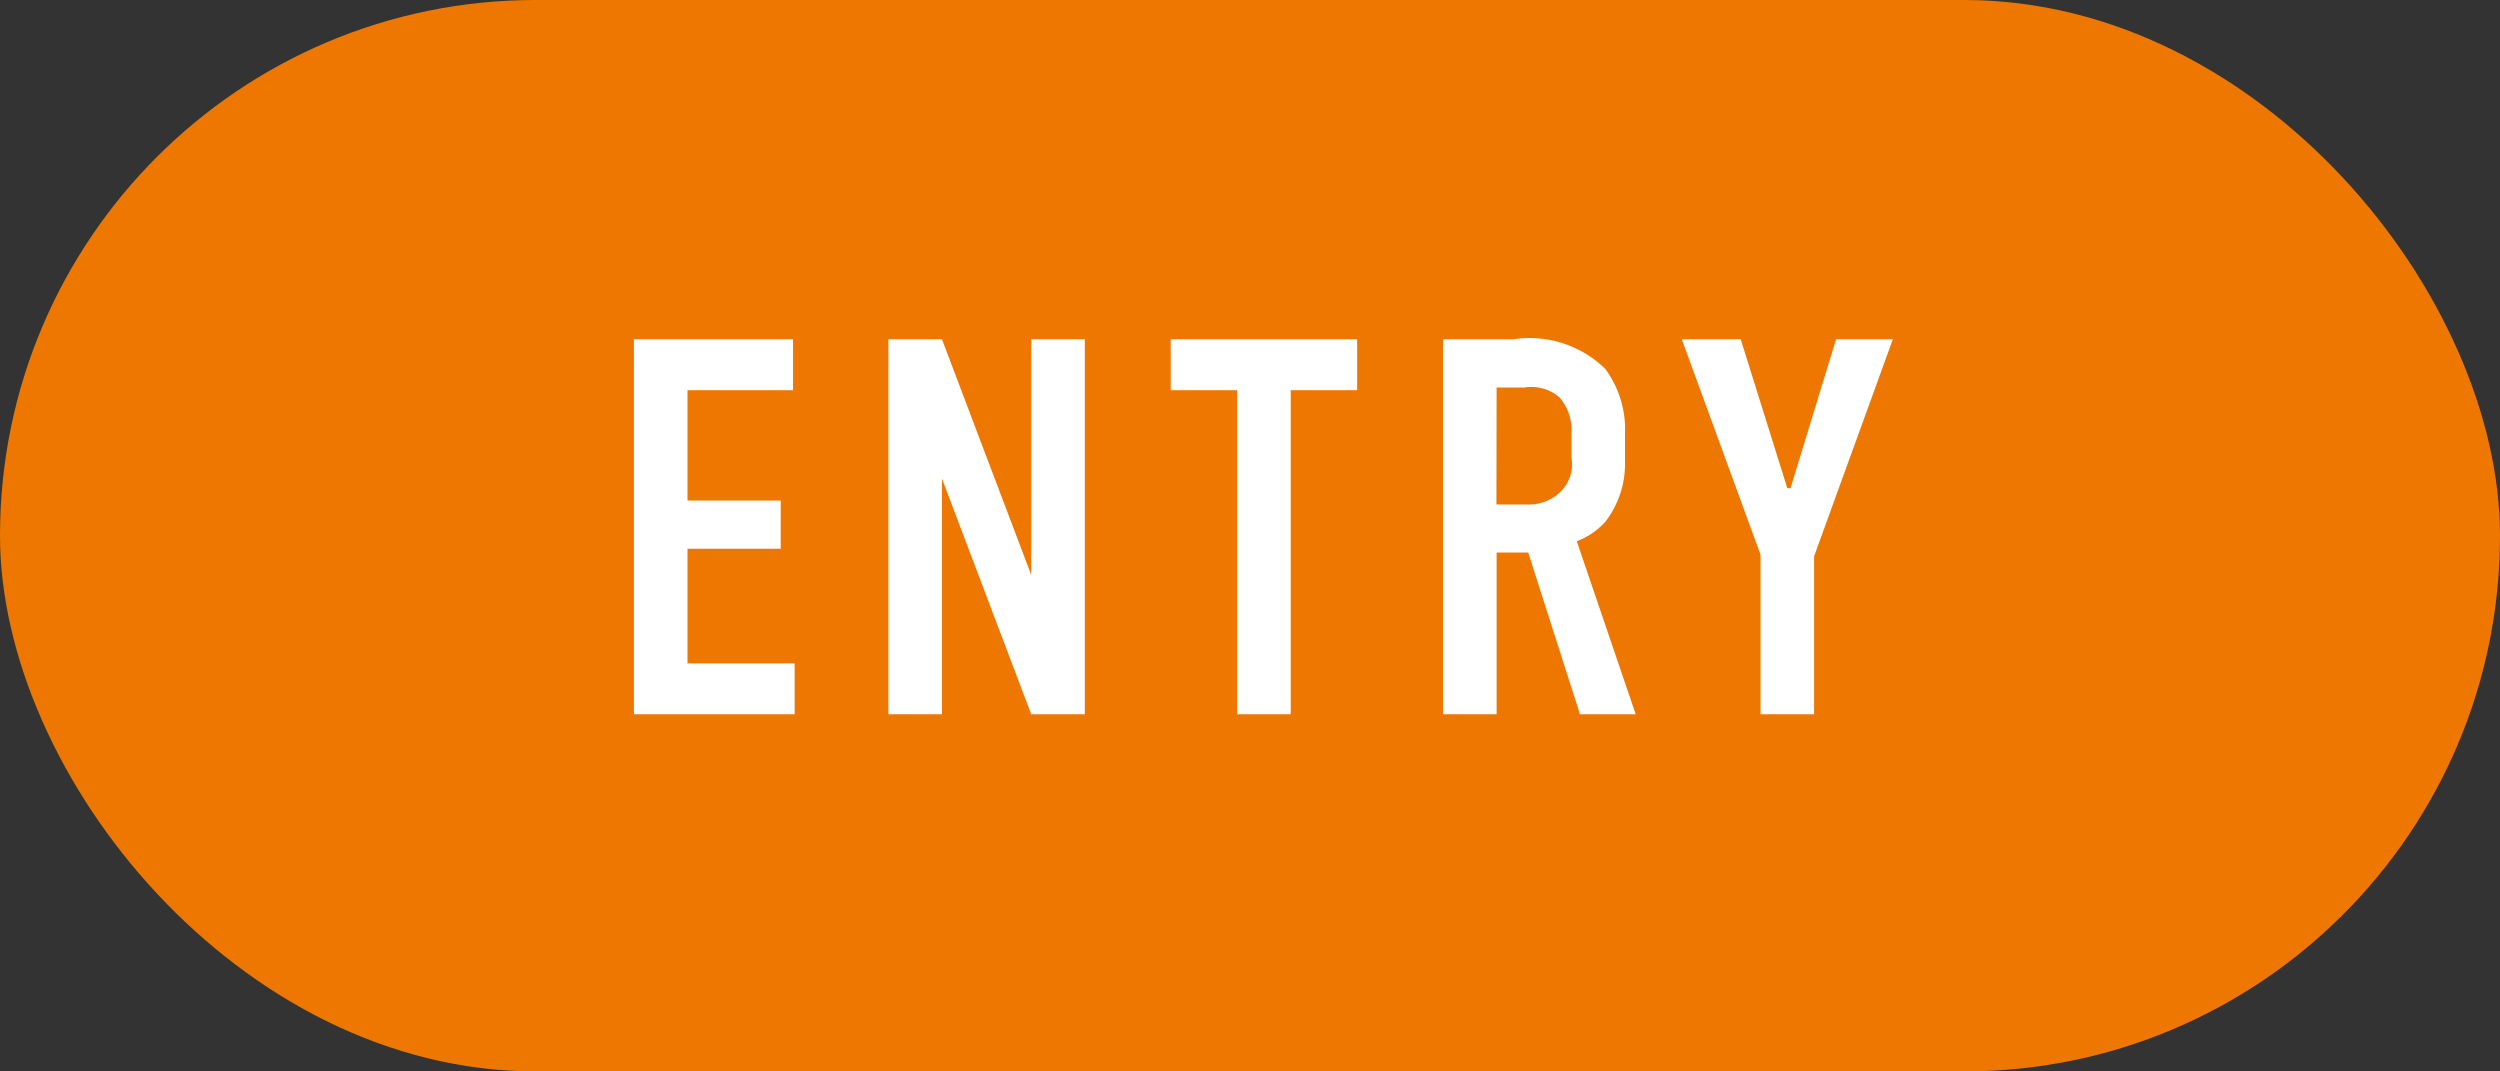 <svg xmlns="http://www.w3.org/2000/svg" width="56" height="24" viewBox="0 0 56 24">
  <rect x="0" y="0" width="56" height="24" fill="#333333" stroke="none"/>
  <g id="btn_nav02_sp" transform="translate(20112 18689)">
    <rect id="長方形_1318" data-name="長方形 1318" width="56" height="24" rx="12" transform="translate(-20112 -18689)" fill="#ed7700"/>
    <path id="パス_3264" data-name="パス 3264" d="M-13.8,0h3.6V-1.14h-2.4V-3.708h2.088v-1.08H-12.6V-7.26h2.364V-8.4H-13.8Zm5.7-8.4V0h1.2V-5.28L-4.9,0h1.2V-8.4H-4.9v5.28l-2-5.28Zm6.324,0v1.14H-.288V0h1.2V-7.26H2.4V-8.4Zm6.1,0V0h1.2V-3.624h.708L7.392,0H8.64L7.32-3.876a1.669,1.669,0,0,0,.636-.432A2.107,2.107,0,0,0,8.4-5.64v-.636A2.289,2.289,0,0,0,7.956-7.74,2.43,2.43,0,0,0,5.892-8.4Zm1.2,1.08h.624a.973.973,0,0,1,.78.216,1.119,1.119,0,0,1,.276.768v.6a.869.869,0,0,1-.252.756A1.015,1.015,0,0,1,6.2-4.7H5.52ZM14.4-8.4H13.128l-1.02,3.336h-.072L10.992-8.4H9.672l1.764,4.824V0h1.2V-3.54Z" transform="translate(-20084 -18673)" fill="#fff"/>
  </g>
</svg>

